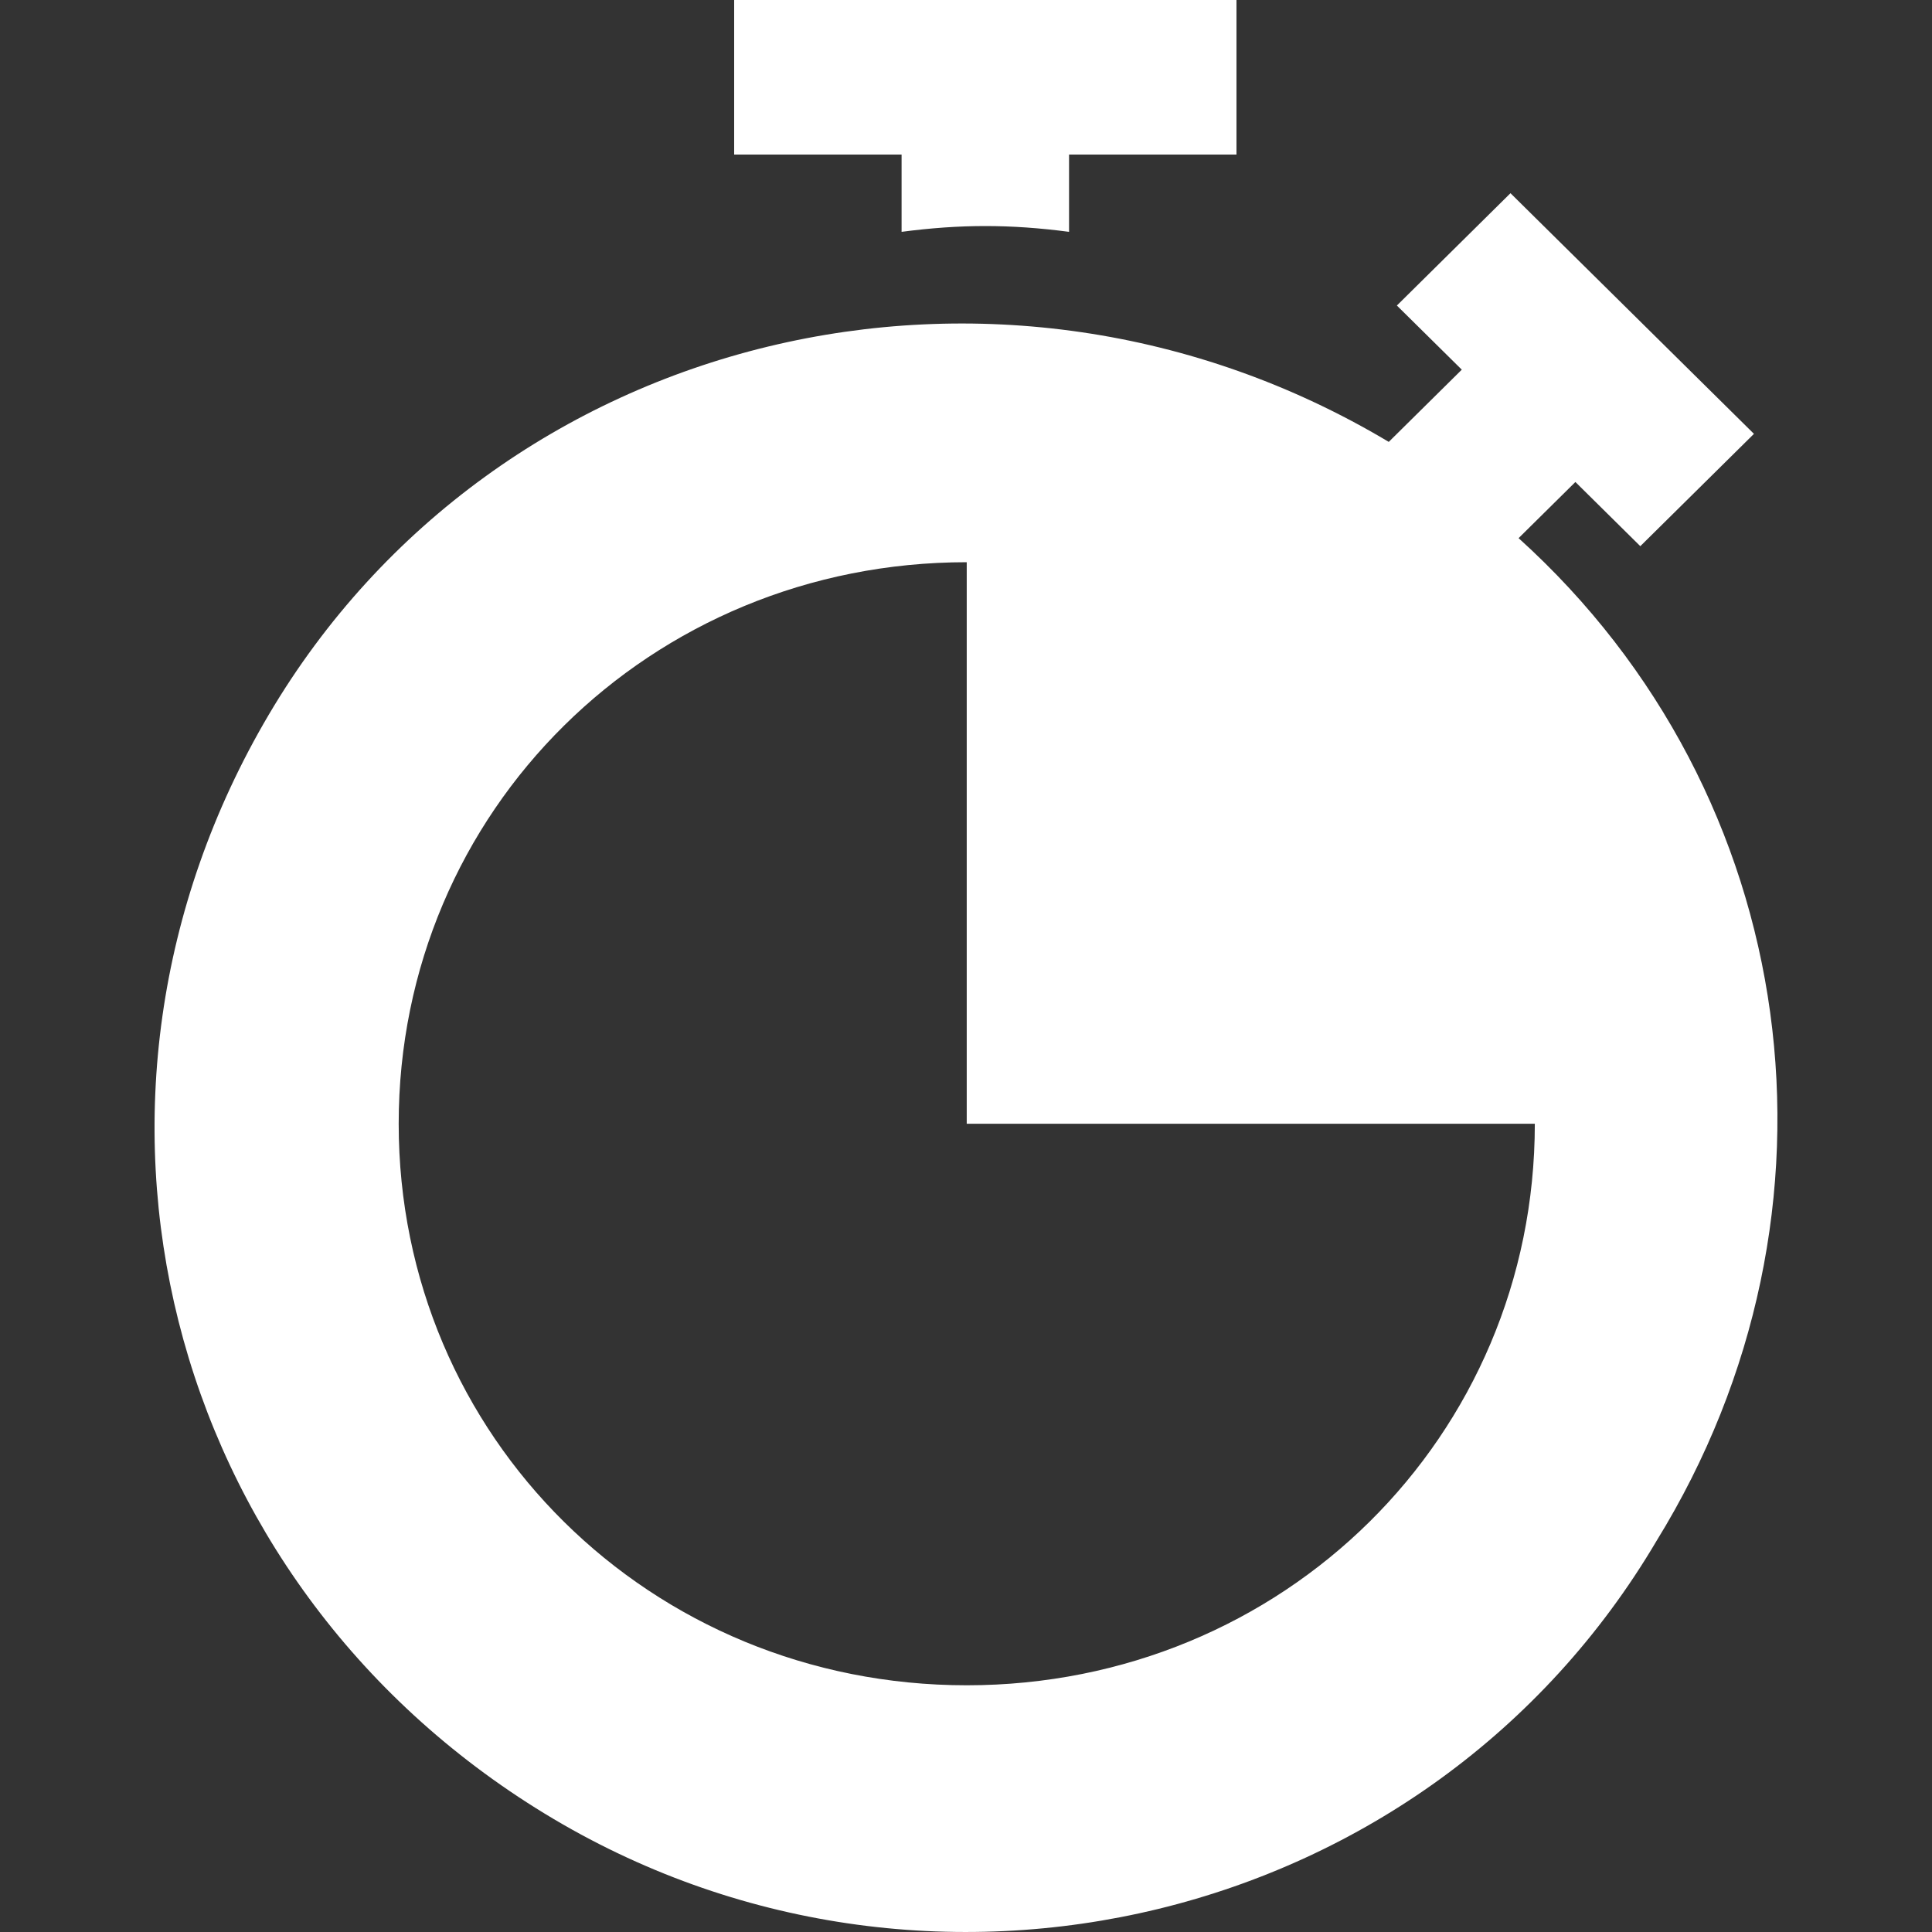 <svg width="50" height="50" viewBox="0 0 50 50" fill="none" xmlns="http://www.w3.org/2000/svg">
<rect x="0" y="0" width="50" height="50" fill="#333333" stroke="none"/>
<path d="M19 0V4H23.333V6C24.85 5.8 26.15 5.8 27.667 6V4H32V0H19Z" fill="white"/>
<path d="M39.301 13.927L40.771 12.474L42.451 14.135L45.392 11.228L39.091 5L36.151 7.907L37.831 9.567L35.941 11.436C25.859 5.415 12.838 8.529 6.957 18.494C1.076 28.46 4.227 40.916 14.098 46.937C23.969 52.957 36.991 49.843 42.871 39.878C48.122 31.366 46.652 20.57 39.301 13.927ZM25.019 43.615C16.828 43.615 10.318 37.179 10.318 29.082C10.318 20.986 16.828 14.55 25.019 14.55V29.082H39.721C39.721 37.179 33.21 43.615 25.019 43.615Z" fill="white"/>
</svg>
